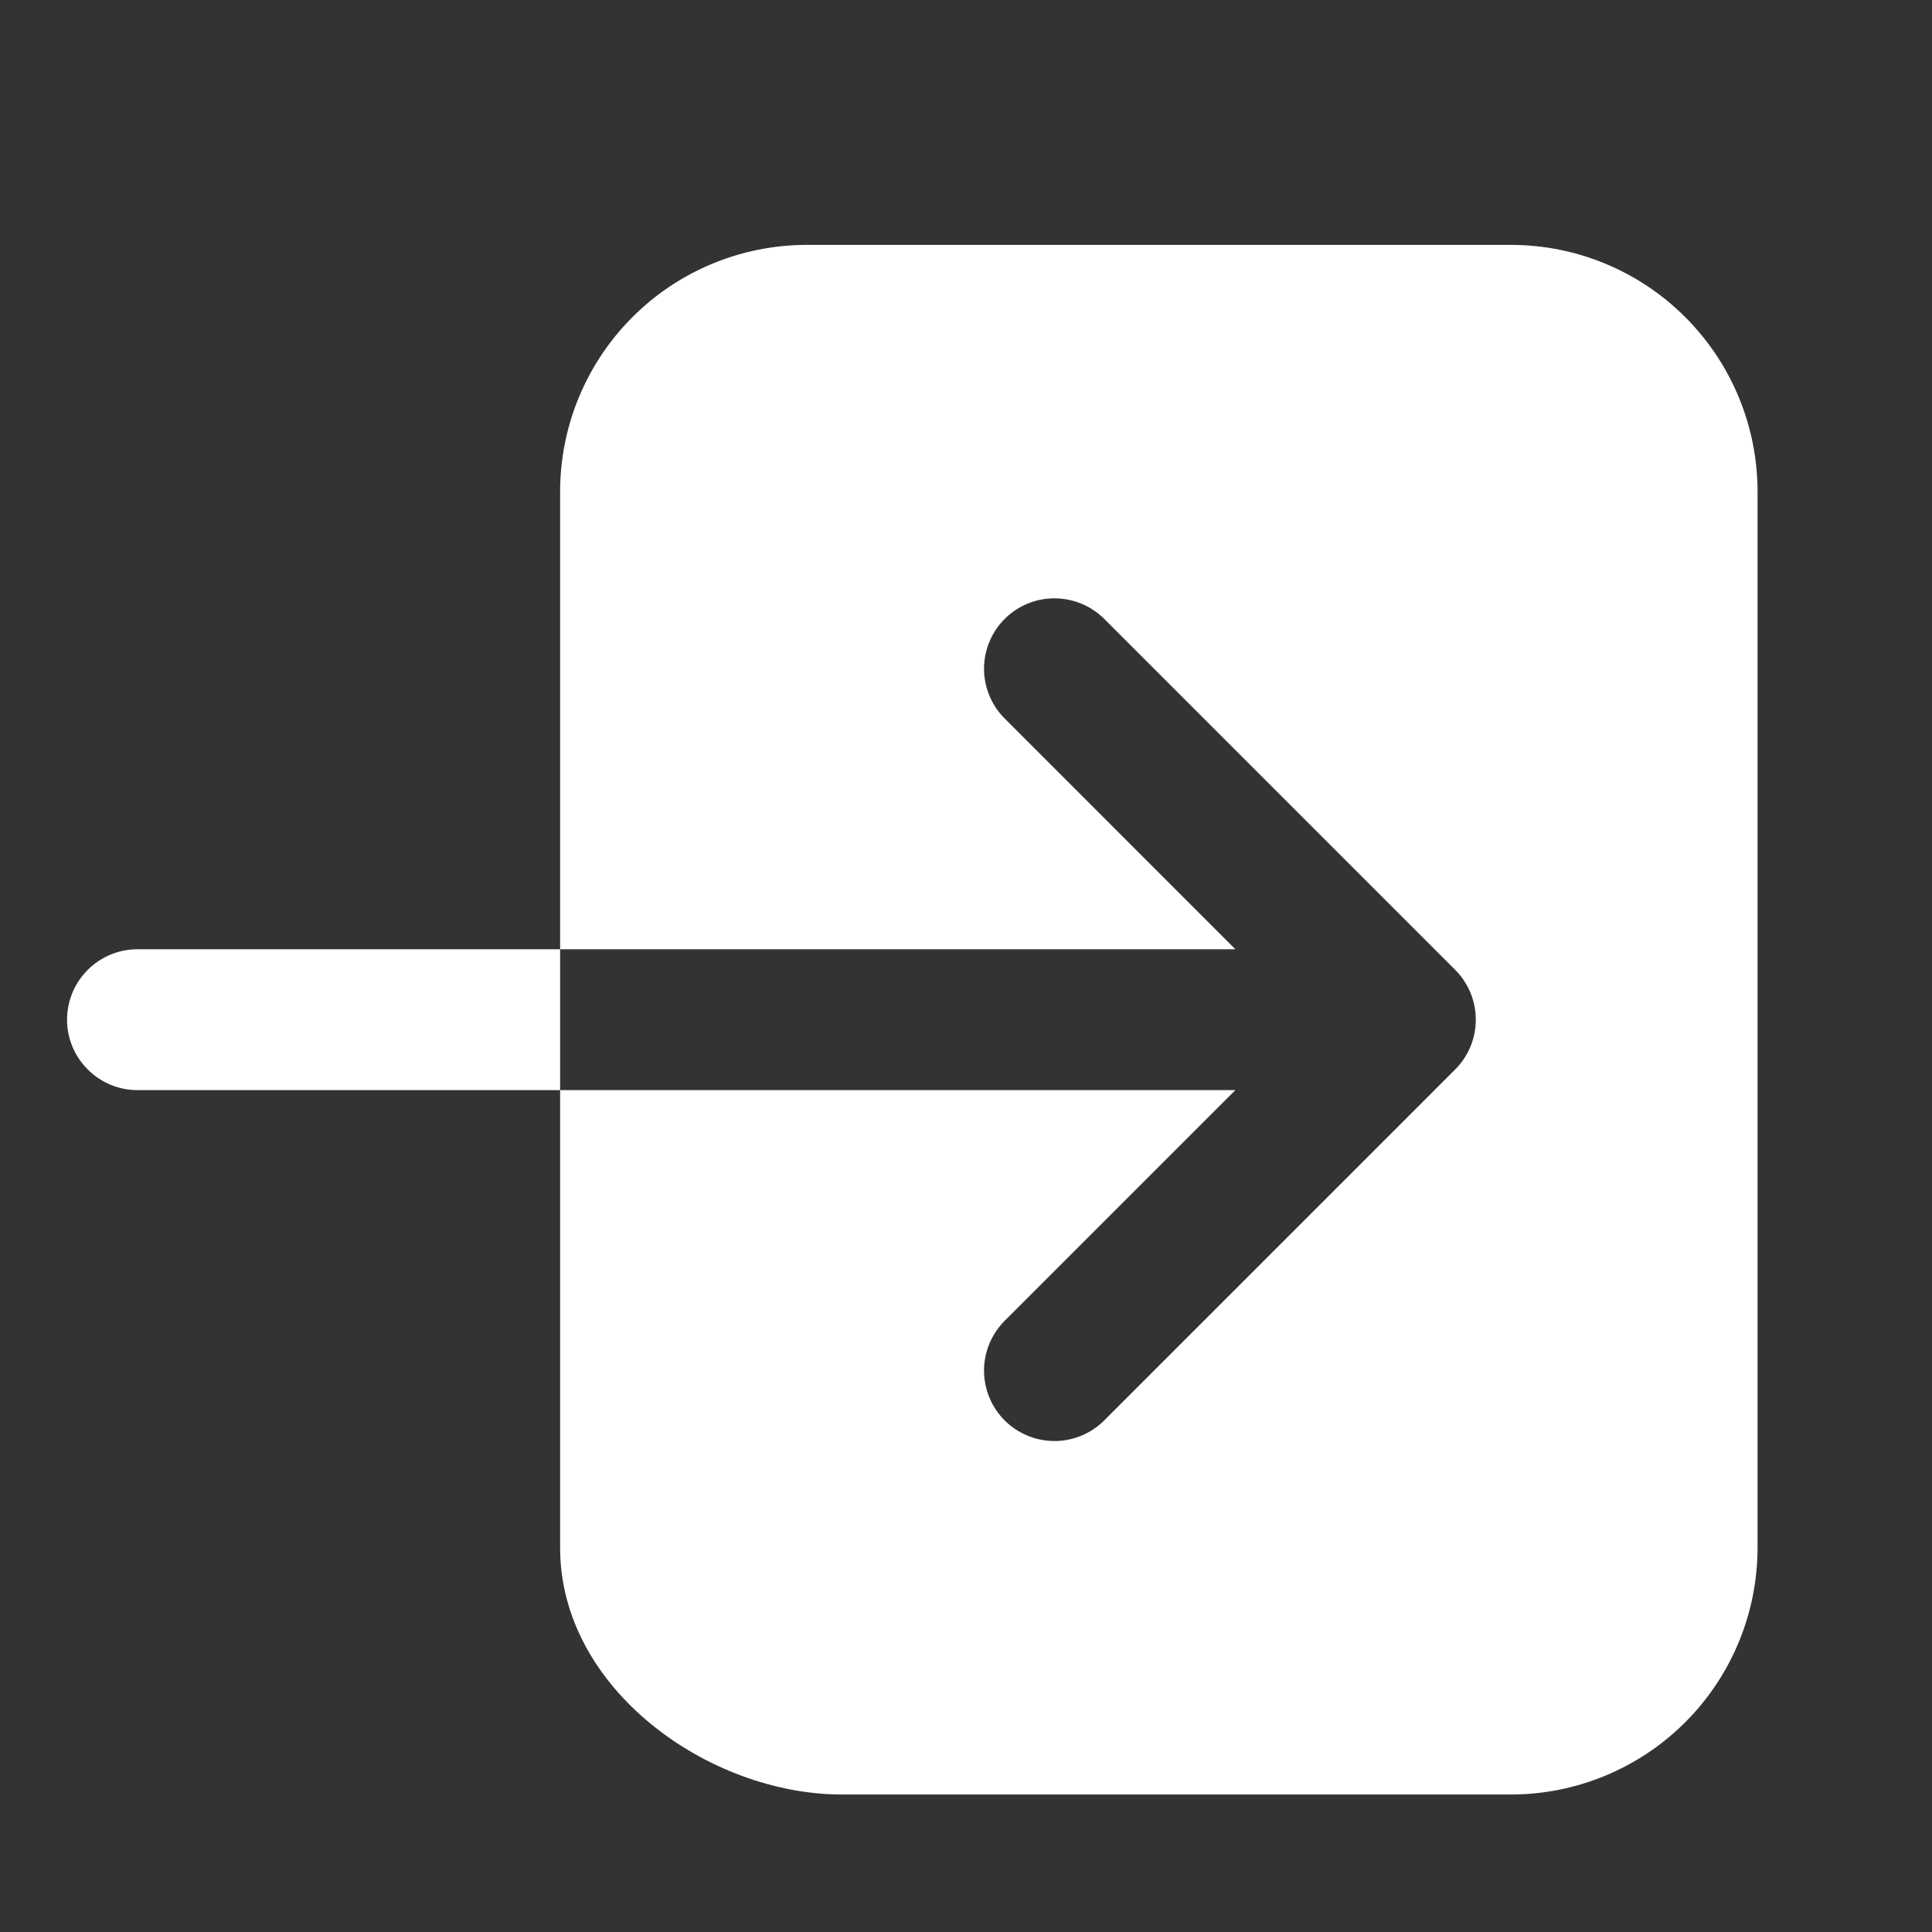 <svg width="24" height="24" viewBox="0 0 24 24" fill="none" xmlns="http://www.w3.org/2000/svg">
<rect x="0" y="0" width="24" height="24" fill="#333333" stroke="none"/>
<path d="M18.771 3.042H10.021C9.209 3.043 8.43 3.365 7.856 3.94C7.282 4.514 6.959 5.292 6.958 6.104V11.792H15.346L12.465 8.91C12.308 8.745 12.221 8.524 12.224 8.296C12.227 8.068 12.319 7.85 12.48 7.689C12.642 7.527 12.86 7.435 13.088 7.433C13.316 7.43 13.536 7.516 13.702 7.673L18.077 12.048C18.241 12.212 18.333 12.435 18.333 12.667C18.333 12.899 18.241 13.121 18.077 13.285L13.702 17.66C13.536 17.817 13.316 17.904 13.088 17.901C12.86 17.898 12.642 17.806 12.48 17.645C12.319 17.483 12.227 17.265 12.224 17.037C12.221 16.809 12.308 16.589 12.465 16.423L15.346 13.542H6.958V19.229C6.958 20.982 8.806 22.292 10.458 22.292H18.771C19.583 22.291 20.361 21.968 20.935 21.394C21.509 20.82 21.832 20.041 21.833 19.229V6.104C21.832 5.292 21.509 4.514 20.935 3.94C20.361 3.365 19.583 3.043 18.771 3.042ZM1.708 11.792C1.476 11.792 1.254 11.884 1.09 12.048C0.925 12.212 0.833 12.435 0.833 12.667C0.833 12.899 0.925 13.121 1.09 13.285C1.254 13.45 1.476 13.542 1.708 13.542H6.958V11.792H1.708Z" fill="white"/>
</svg>
